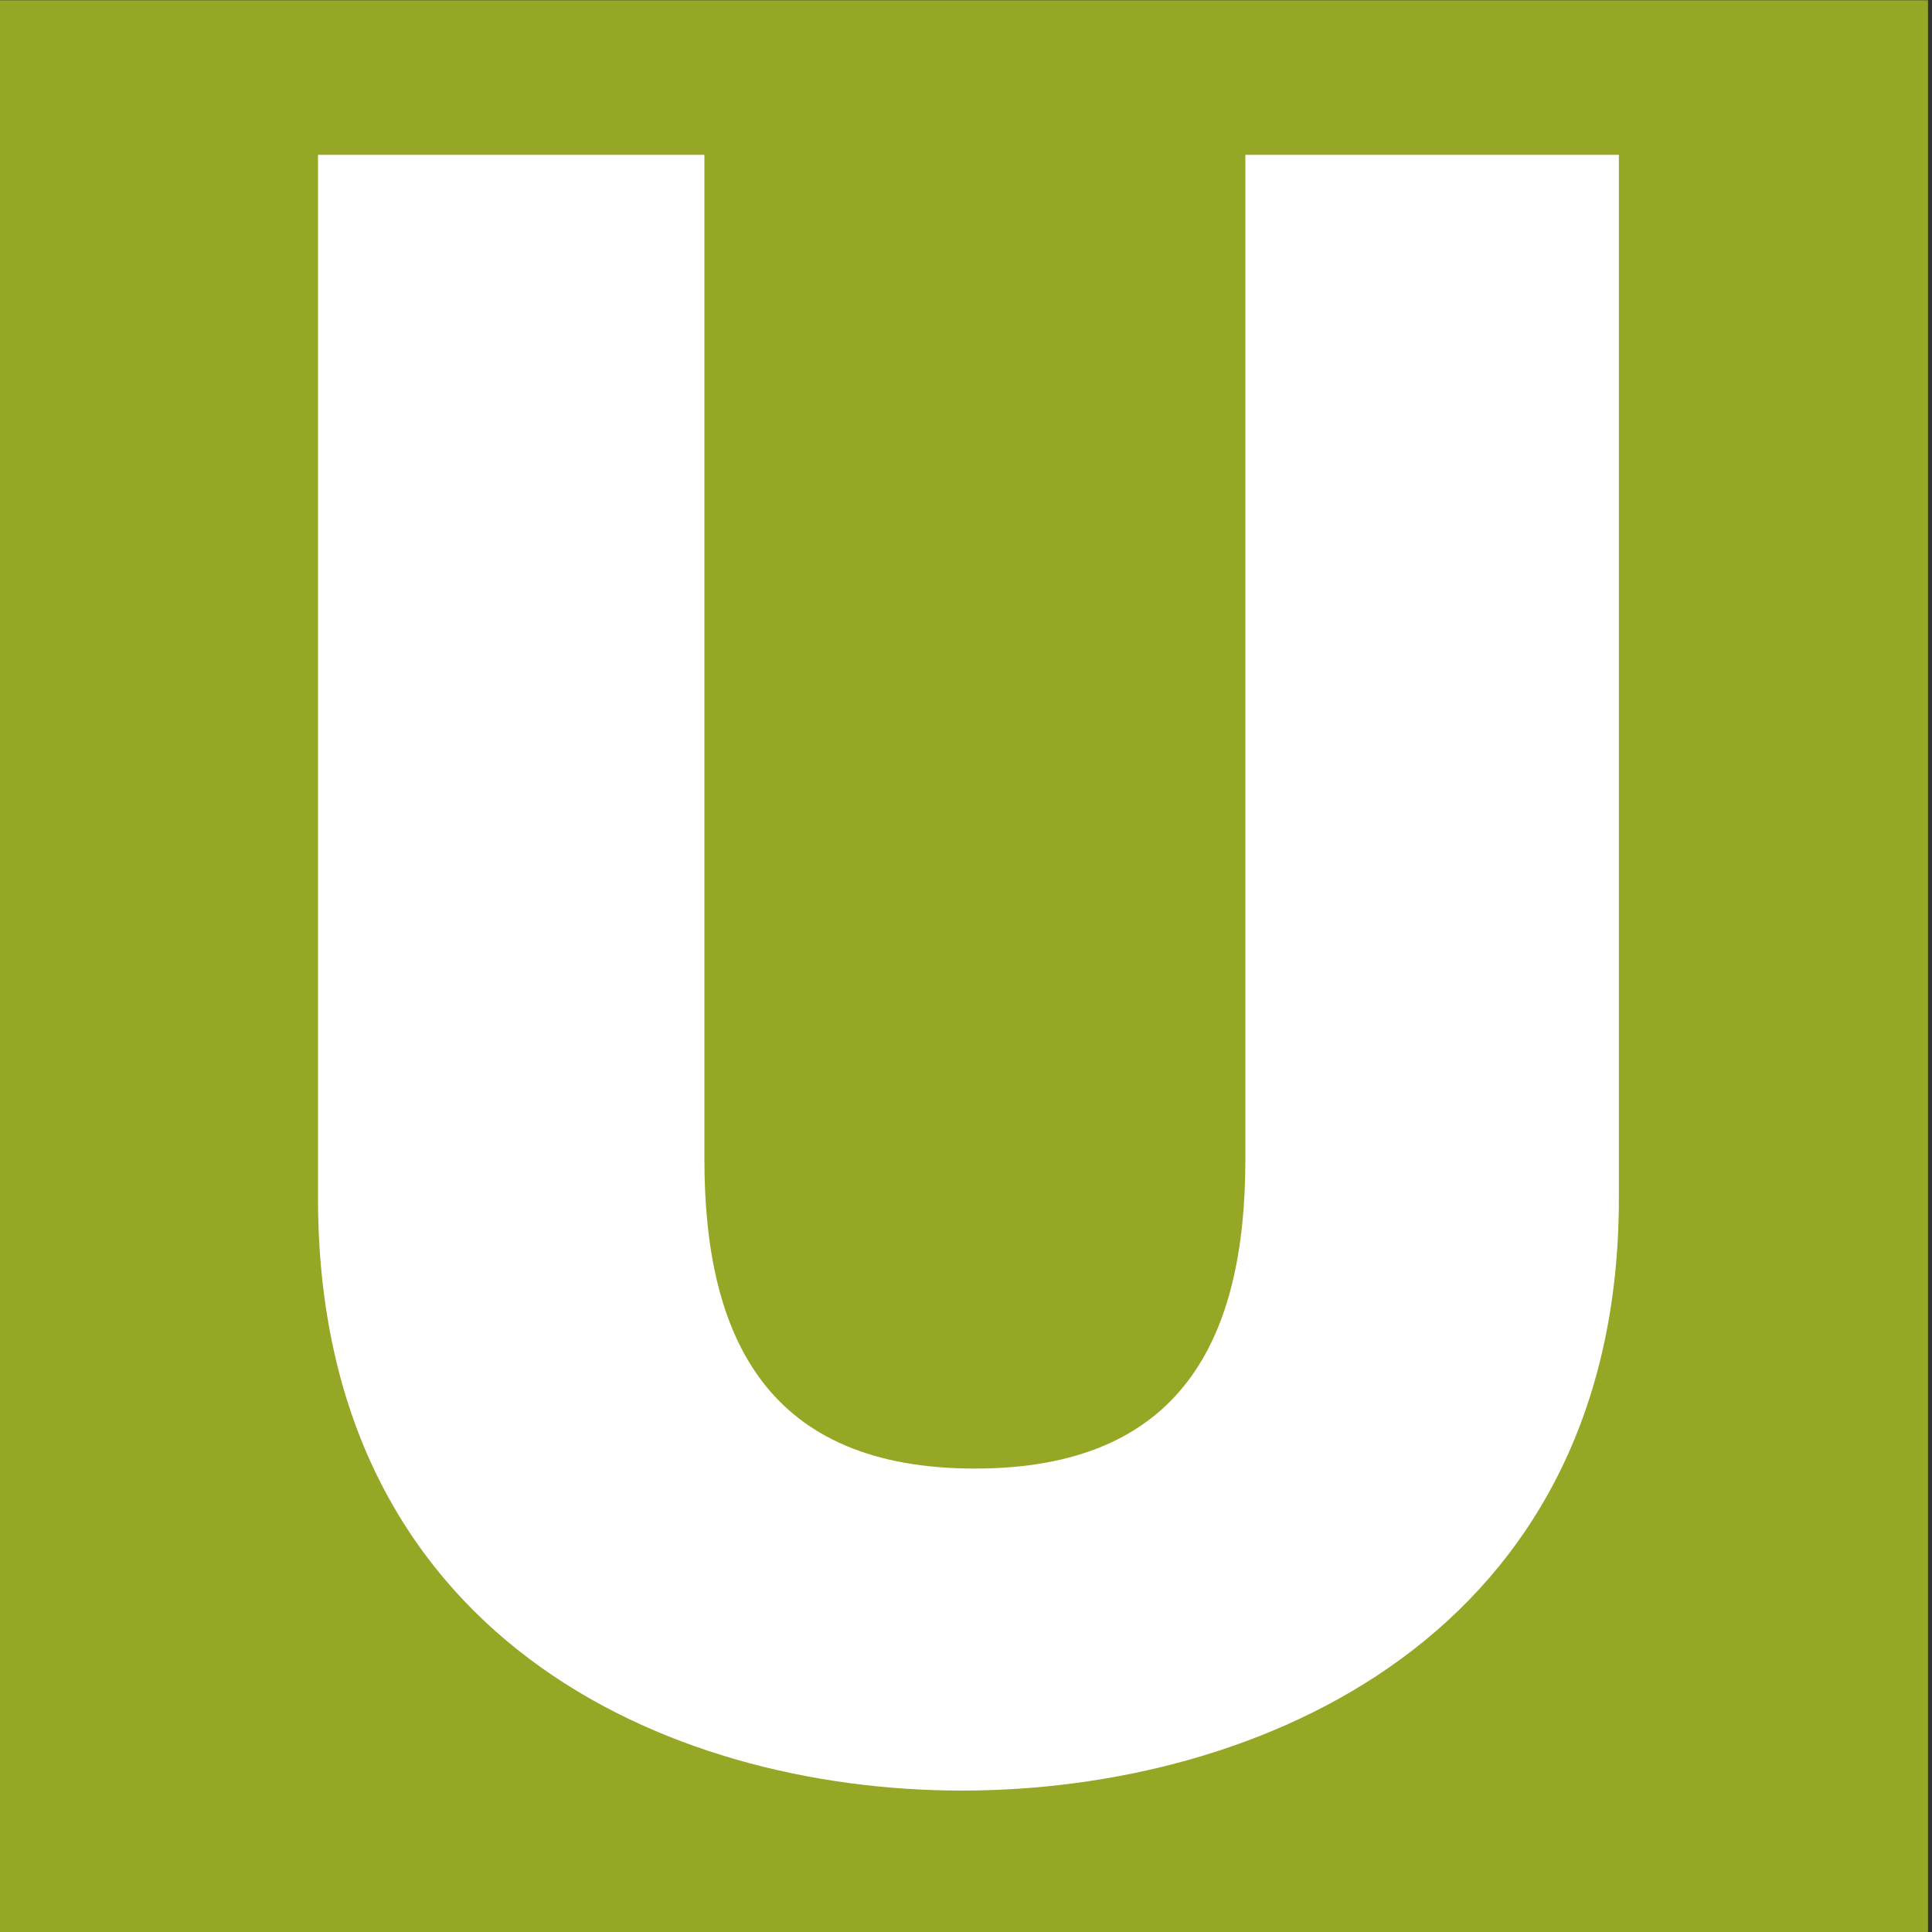 <?xml version="1.0" encoding="utf-8"?>
<!-- Generator: Adobe Illustrator 27.0.1, SVG Export Plug-In . SVG Version: 6.00 Build 0)  -->
<svg version="1.1" id="svg25084" xmlns:svg="http://www.w3.org/2000/svg"
	 xmlns="http://www.w3.org/2000/svg" xmlns:xlink="http://www.w3.org/1999/xlink" x="0px" y="0px" viewBox="0 0 15 15"
	 style="enable-background:new 0 0 15 15;" xml:space="preserve">
<rect x="0" y="0" width="15" height="15" fill="#333333" stroke="none"/>
<style type="text/css">
	.st0{fill:#96A725;}
	.st1{fill:#FFFFFF;}
</style>
<g id="layer1" transform="translate(-161.031,-343.198)">
	<path id="path7039" class="st0" d="M161,358.2h15v-15h-15V358.2z"/>
	<path id="path7041" class="st1" d="M173.6,344.4v8.1c0,3.4-2.8,4.6-5.1,4.6c-2.3,0-5-1.2-5-4.6v-8.1h3v7.8c0,1.4,0.5,2.4,2.1,2.4
		c1.6,0,2.1-1,2.1-2.4v-7.8H173.6"/>
</g>
</svg>
